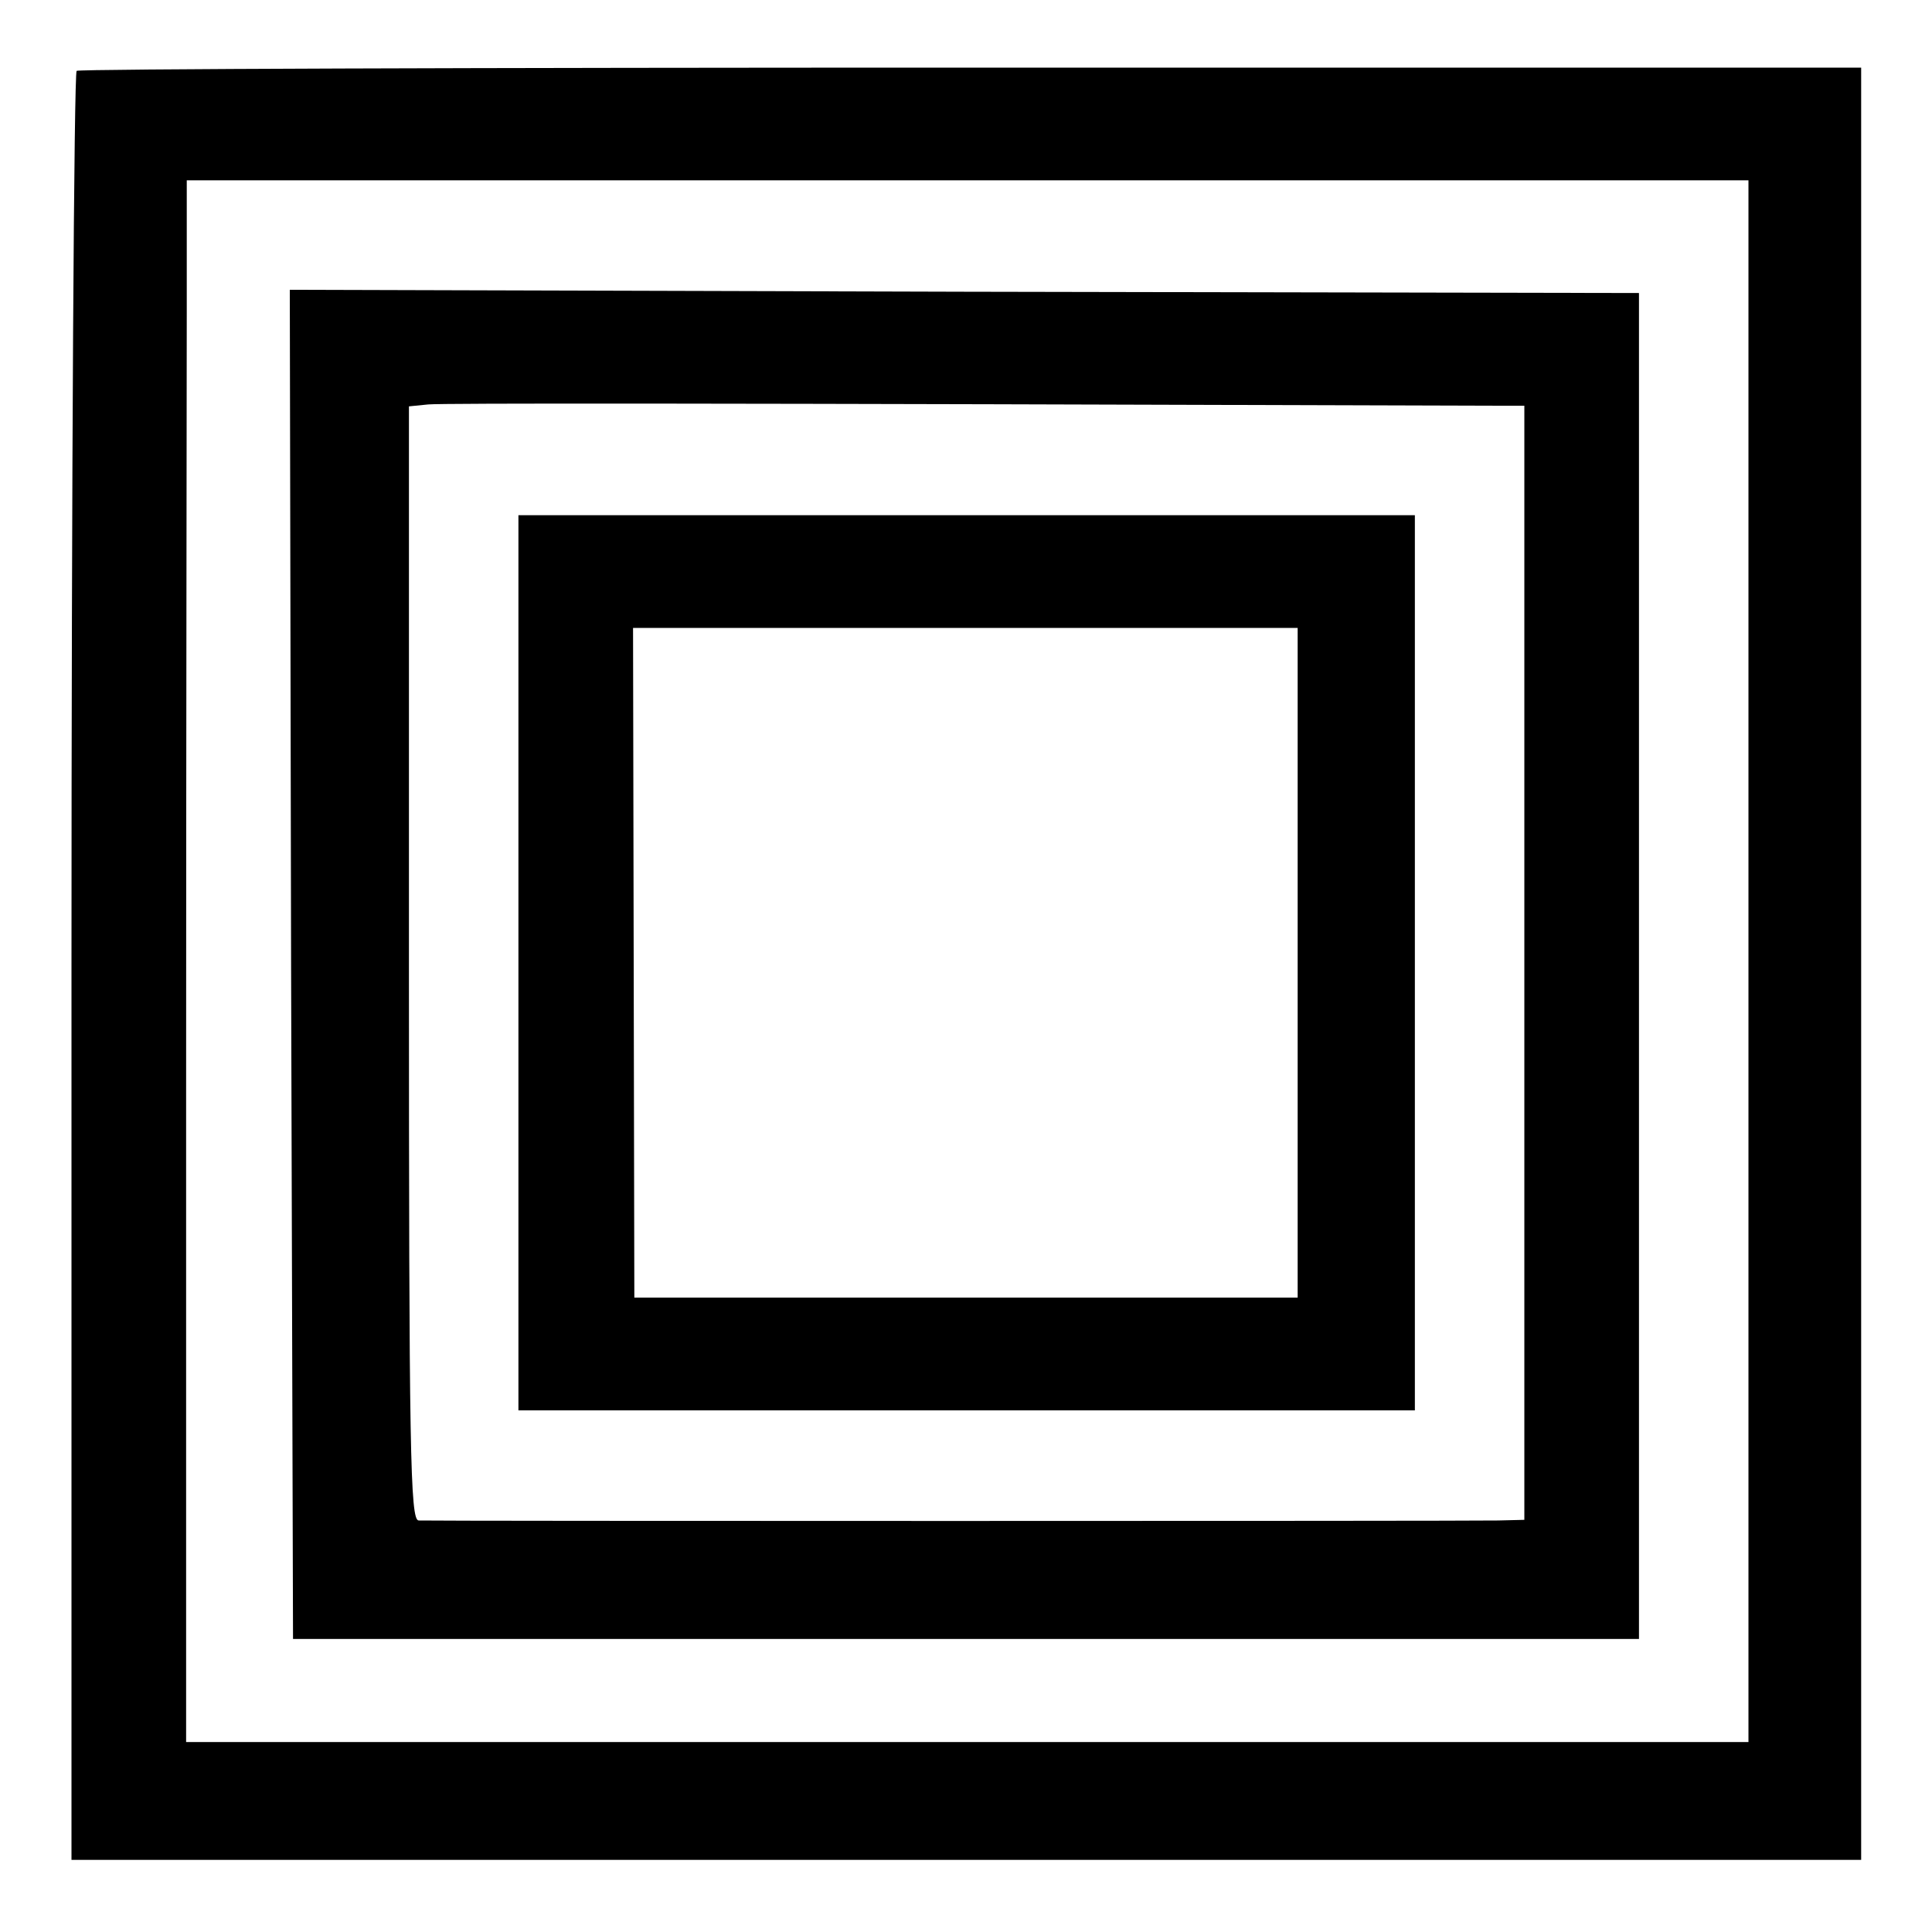 <?xml version="1.0" standalone="no"?>
<!DOCTYPE svg PUBLIC "-//W3C//DTD SVG 20010904//EN"
 "http://www.w3.org/TR/2001/REC-SVG-20010904/DTD/svg10.dtd">
<svg version="1.0" xmlns="http://www.w3.org/2000/svg"
 width="300pt" height="300pt" viewBox="0 0 300 300"
 preserveAspectRatio="xMidYMid meet">
<g transform="translate(0,300) scale(0.1,-0.1)"
fill="#000000" stroke="none">
<path d="M119 2890 c-4 -3 -8 -619 -8 -1392 l0 -1386 1389 0 1390 0 0 1391 0
1392 -1381 0 c-759 0 -1385 -2 -1390 -5z m2596 -1382 l0 -1213 -1213 0 -1213
0 0 1005 c0 553 1 1098 1 1213 l0 207 1213 0 1212 0 0 -1212z"/>
<path d="M452 1502 l3 -1047 1045 0 1045 0 0 1045 0 1045 -1048 2 -1047 3 2
-1048z m1864 868 l51 0 0 -865 0 -865 -41 -1 c-53 -1 -1656 -1 -1676 0 -13 1
-15 104 -15 866 l0 864 30 3 c25 2 413 2 1651 -2z"/>
<path d="M805 1505 l0 -695 696 0 696 0 0 695 0 695 -696 0 -696 0 0 -695z
m1210 0 l0 -520 -515 0 -515 0 -1 520 -1 520 516 0 516 0 0 -520z"/>
</g>
</svg>
